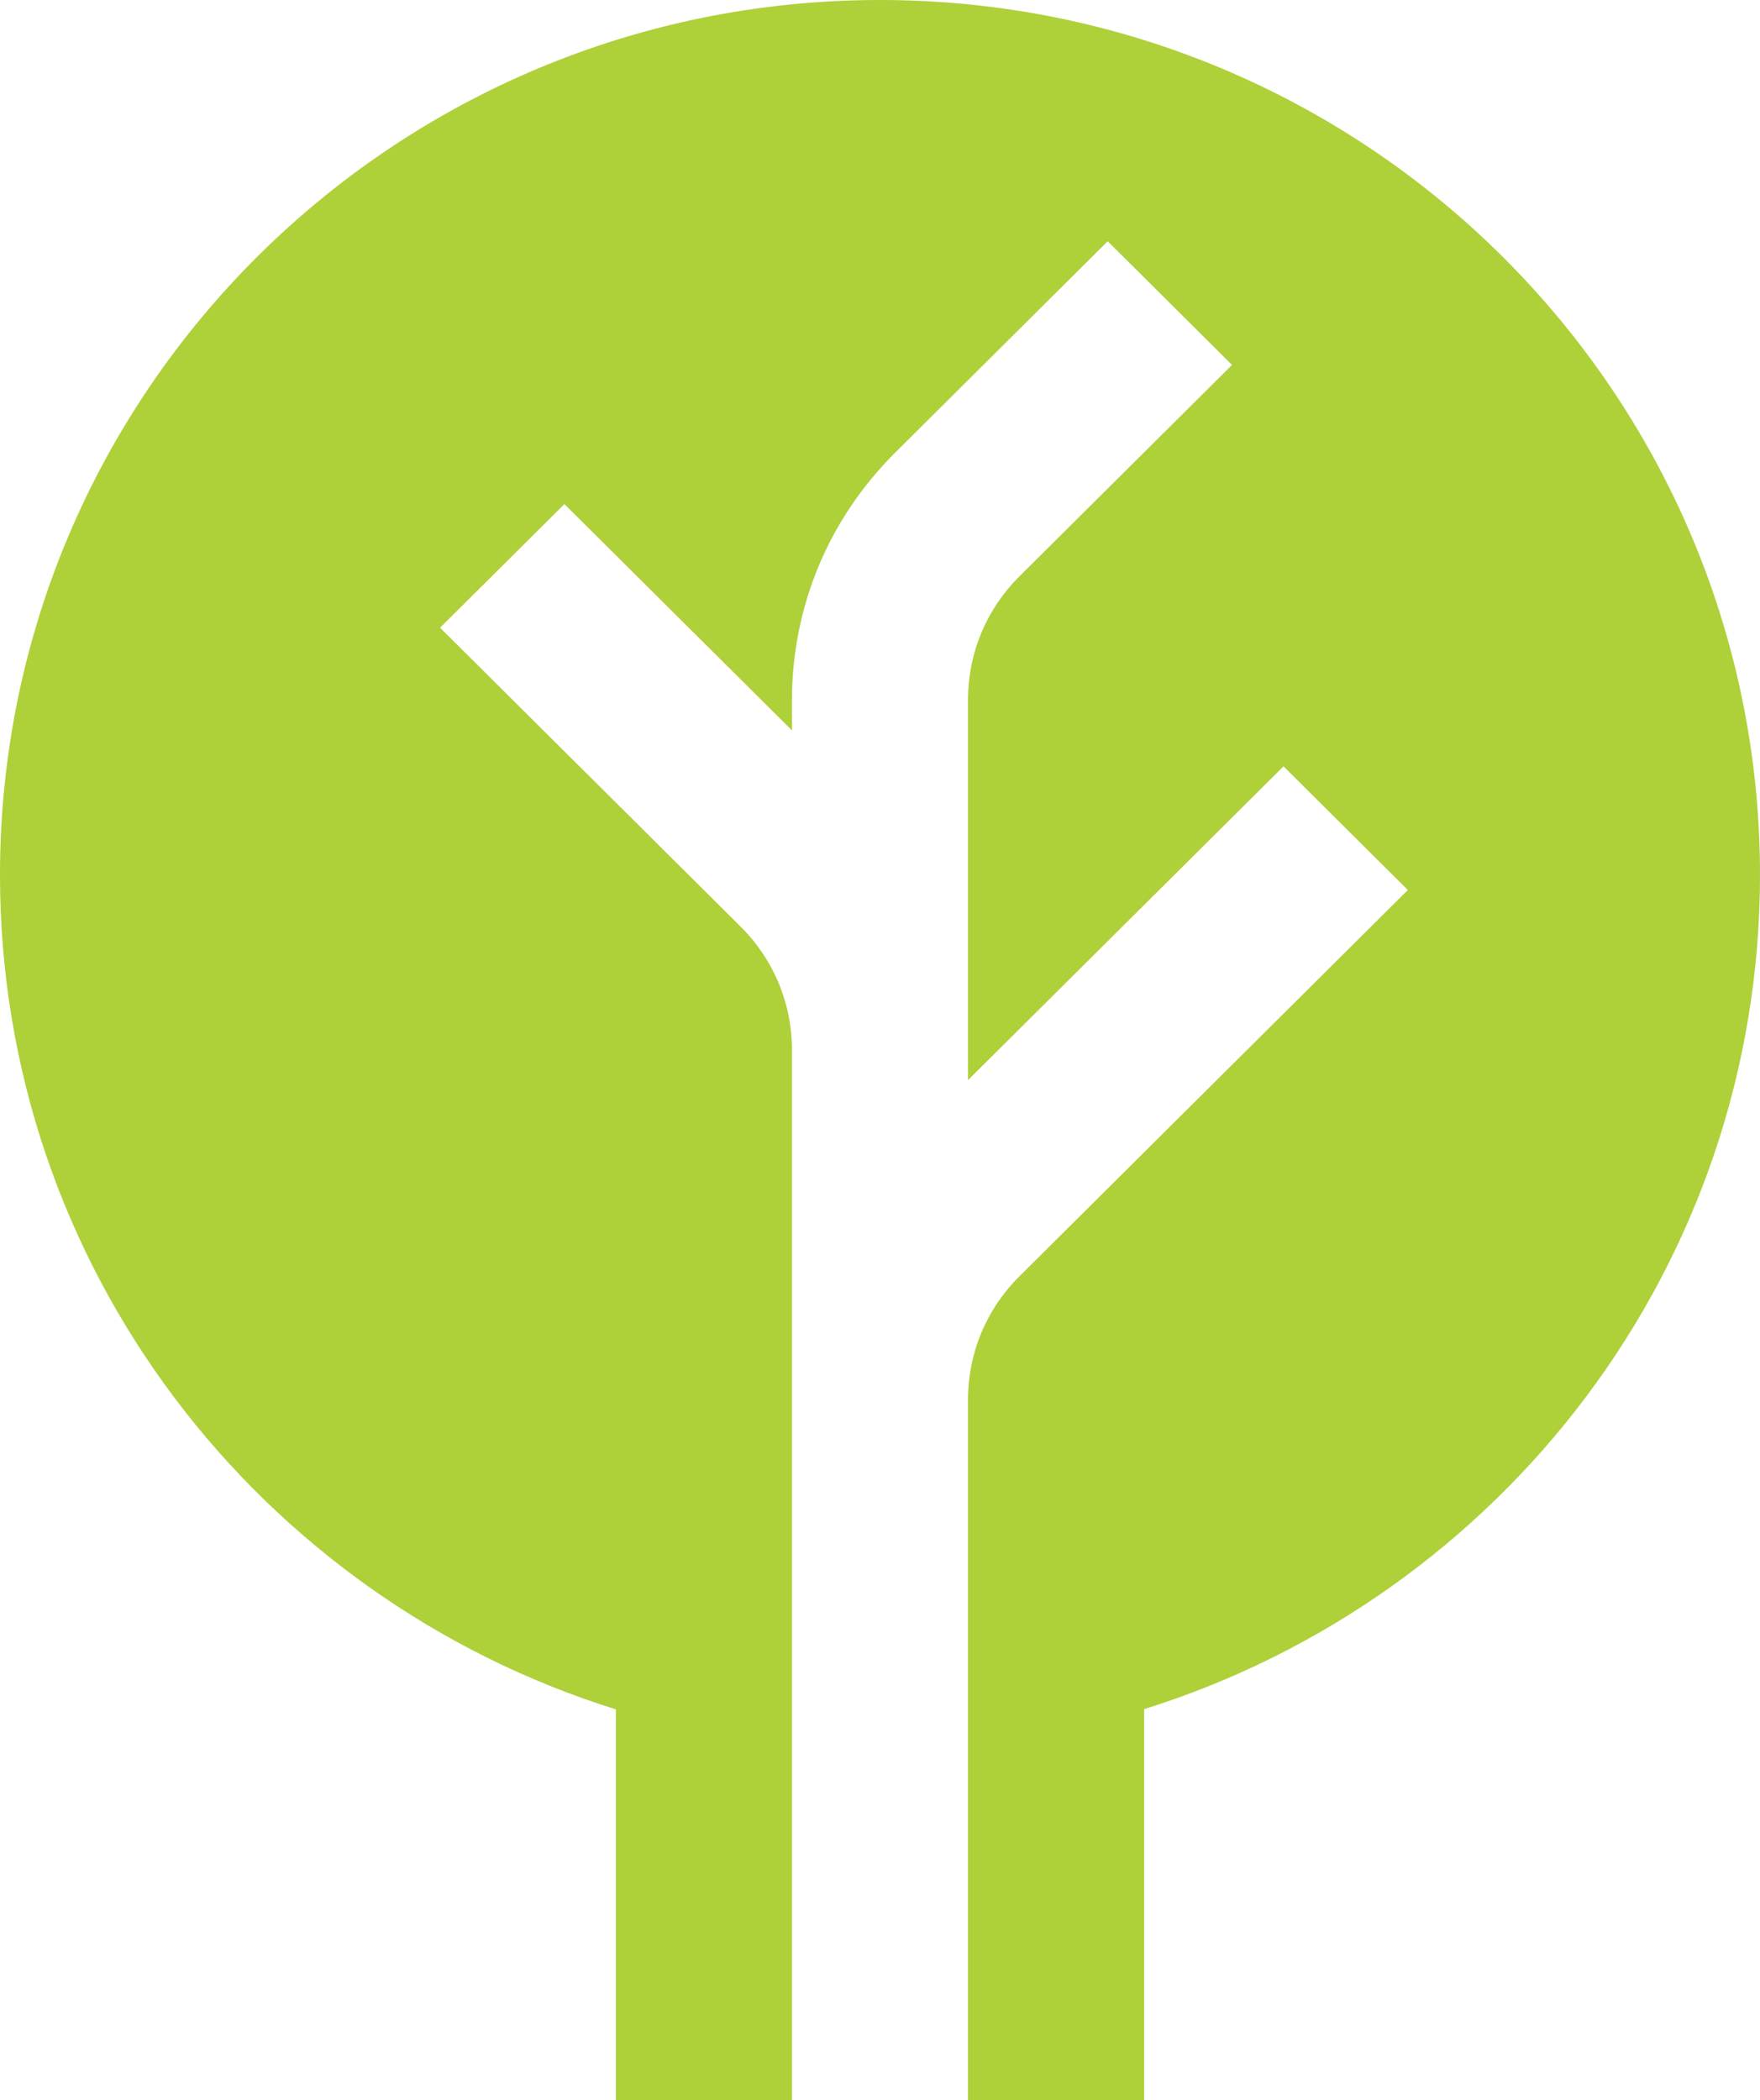 <svg width="57" height="68" viewBox="0 0 57 68" fill="none" xmlns="http://www.w3.org/2000/svg">
<g clip-path="url(#clip0_203_608)">
<path d="M57 28.331C57 12.682 44.236 0 28.496 0C12.756 0 0 12.682 0 28.331C0 41.013 8.387 51.731 19.946 55.343V68H25.649V34C25.649 32.487 25.059 31.067 23.982 29.997L14.252 20.323L18.279 16.32L25.649 23.647V22.669C25.649 19.643 26.837 16.796 28.992 14.654L35.874 7.811L39.901 11.815L33.018 18.657C31.941 19.729 31.351 21.148 31.351 22.661V34.969L41.568 24.811L45.595 28.815L33.018 41.319C31.941 42.389 31.351 43.809 31.351 45.322V67.992H37.054V55.335C48.613 51.722 57 41.004 57 28.322V28.331Z" fill="#AED039"/>
</g>
<defs>
<clipPath id="clip0_203_608">
<rect width="57" height="68" fill="white"/>
</clipPath>
</defs>
</svg>
